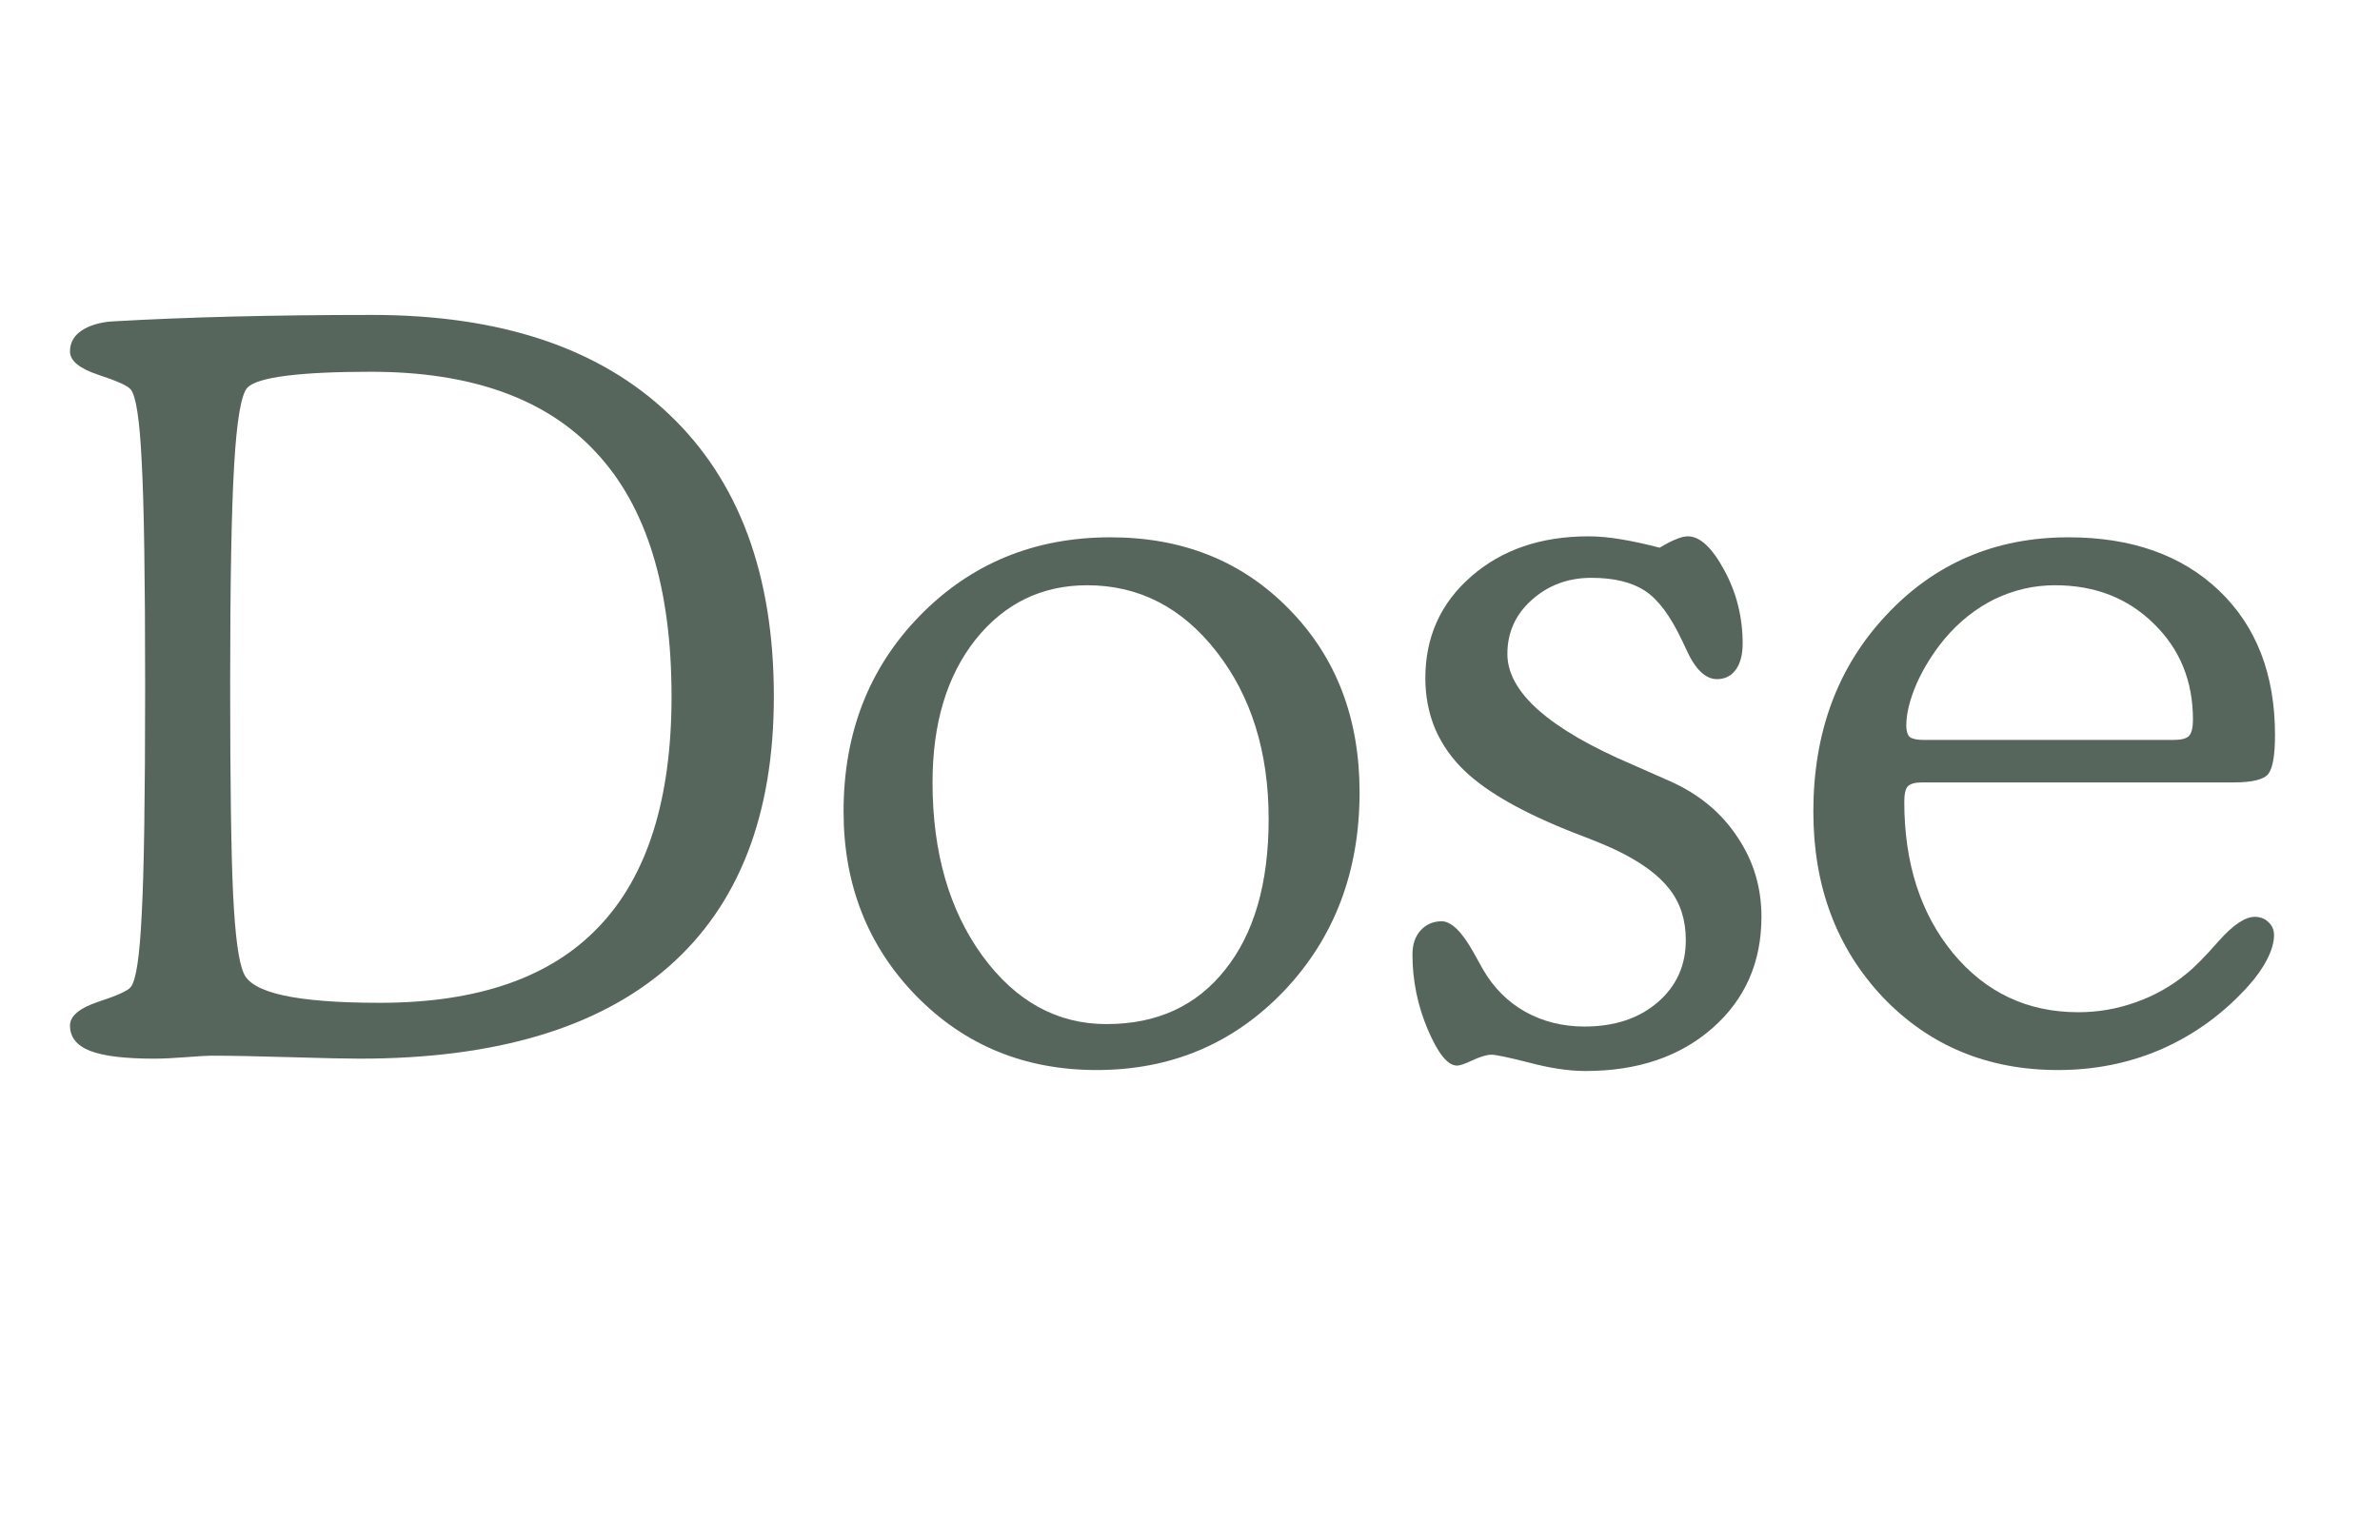 <svg width="68" height="44" viewBox="0 0 68 44" fill="none" xmlns="http://www.w3.org/2000/svg">
<path d="M54.959 21.145H62.105C62.321 21.145 62.467 21.108 62.543 21.032C62.618 20.948 62.656 20.792 62.656 20.566C62.656 19.465 62.284 18.552 61.54 17.826C60.796 17.092 59.855 16.725 58.715 16.725C58.113 16.725 57.539 16.857 56.992 17.12C56.456 17.384 55.98 17.761 55.566 18.25C55.237 18.646 54.968 19.074 54.761 19.535C54.563 19.997 54.465 20.397 54.465 20.736C54.465 20.886 54.498 20.995 54.563 21.061C54.639 21.117 54.771 21.145 54.959 21.145ZM63.814 22.36H54.902C54.714 22.36 54.582 22.398 54.507 22.473C54.441 22.548 54.408 22.694 54.408 22.911C54.408 24.671 54.874 26.116 55.806 27.246C56.738 28.366 57.929 28.927 59.379 28.927C59.944 28.927 60.49 28.833 61.017 28.644C61.554 28.456 62.039 28.183 62.472 27.825C62.698 27.646 63.009 27.331 63.404 26.879C63.809 26.427 64.148 26.201 64.421 26.201C64.581 26.201 64.713 26.253 64.816 26.356C64.92 26.451 64.972 26.573 64.972 26.724C64.972 26.931 64.906 27.161 64.774 27.416C64.651 27.66 64.473 27.915 64.237 28.178C63.531 28.96 62.712 29.558 61.78 29.972C60.857 30.377 59.864 30.579 58.8 30.579C56.785 30.579 55.114 29.882 53.787 28.489C52.469 27.086 51.81 25.321 51.81 23.193C51.81 20.933 52.502 19.065 53.886 17.586C55.27 16.099 57.007 15.355 59.097 15.355C60.904 15.355 62.34 15.864 63.404 16.88C64.468 17.897 65 19.272 65 21.004C65 21.569 64.939 21.936 64.816 22.106C64.694 22.275 64.36 22.36 63.814 22.36Z" fill="#57665C"/>
<path d="M47.418 15.652C47.606 15.539 47.761 15.459 47.884 15.412C48.016 15.355 48.129 15.327 48.223 15.327C48.571 15.327 48.919 15.652 49.268 16.301C49.616 16.941 49.79 17.638 49.79 18.391C49.79 18.711 49.724 18.961 49.593 19.14C49.461 19.319 49.282 19.408 49.056 19.408C48.726 19.408 48.434 19.126 48.18 18.561C48.124 18.438 48.081 18.349 48.053 18.293C47.724 17.596 47.371 17.125 46.994 16.88C46.617 16.636 46.109 16.513 45.469 16.513C44.8 16.513 44.231 16.725 43.76 17.149C43.299 17.563 43.068 18.076 43.068 18.688C43.068 19.78 44.259 20.834 46.641 21.851C47.112 22.058 47.474 22.218 47.728 22.331C48.547 22.699 49.183 23.226 49.635 23.913C50.096 24.591 50.327 25.354 50.327 26.201C50.327 27.5 49.861 28.559 48.929 29.379C47.997 30.198 46.787 30.607 45.299 30.607C44.828 30.607 44.292 30.527 43.689 30.367C43.096 30.216 42.738 30.141 42.616 30.141C42.484 30.141 42.305 30.193 42.079 30.297C41.863 30.4 41.712 30.452 41.627 30.452C41.364 30.452 41.086 30.108 40.794 29.421C40.502 28.734 40.356 28.018 40.356 27.274C40.356 26.992 40.432 26.766 40.582 26.596C40.742 26.418 40.945 26.328 41.19 26.328C41.463 26.328 41.764 26.62 42.093 27.204C42.216 27.43 42.31 27.599 42.376 27.712C42.677 28.23 43.077 28.63 43.576 28.913C44.085 29.195 44.65 29.336 45.271 29.336C46.128 29.336 46.825 29.105 47.361 28.644C47.898 28.183 48.166 27.59 48.166 26.865C48.166 26.291 48.011 25.806 47.7 25.41C47.389 25.005 46.881 24.633 46.175 24.294C45.921 24.172 45.52 24.007 44.974 23.8C43.534 23.235 42.494 22.647 41.853 22.035C41.486 21.687 41.204 21.286 41.006 20.834C40.818 20.383 40.724 19.898 40.724 19.38C40.724 18.203 41.161 17.233 42.037 16.471C42.913 15.708 44.028 15.327 45.384 15.327C45.666 15.327 45.977 15.355 46.316 15.412C46.655 15.468 47.022 15.548 47.418 15.652Z" fill="#57665C"/>
<path d="M26.644 22.36C26.644 24.356 27.119 26.008 28.07 27.317C29.021 28.616 30.202 29.266 31.615 29.266C33.055 29.266 34.185 28.748 35.004 27.712C35.833 26.677 36.247 25.241 36.247 23.405C36.247 21.494 35.752 19.902 34.764 18.631C33.775 17.36 32.542 16.725 31.064 16.725C29.765 16.725 28.701 17.243 27.872 18.278C27.053 19.314 26.644 20.674 26.644 22.36ZM24.102 23.193C24.102 20.952 24.826 19.088 26.276 17.601C27.736 16.104 29.553 15.355 31.728 15.355C33.799 15.355 35.503 16.042 36.84 17.417C38.177 18.782 38.845 20.524 38.845 22.642C38.845 24.911 38.125 26.804 36.685 28.32C35.244 29.826 33.46 30.579 31.332 30.579C29.28 30.579 27.561 29.873 26.178 28.461C24.794 27.039 24.102 25.283 24.102 23.193Z" fill="#57665C"/>
<path d="M10.855 28.658C13.651 28.658 15.736 27.933 17.111 26.483C18.495 25.034 19.187 22.84 19.187 19.902C19.187 16.796 18.471 14.475 17.04 12.94C15.619 11.396 13.472 10.624 10.601 10.624C9.593 10.624 8.788 10.662 8.186 10.737C7.592 10.812 7.221 10.925 7.07 11.076C6.891 11.264 6.764 12.008 6.689 13.307C6.613 14.607 6.576 16.678 6.576 19.521C6.576 22.364 6.604 24.375 6.66 25.551C6.717 26.728 6.816 27.477 6.957 27.797C7.07 28.089 7.451 28.305 8.101 28.447C8.751 28.588 9.668 28.658 10.855 28.658ZM6.025 30.169C5.912 30.169 5.672 30.184 5.305 30.212C4.947 30.24 4.646 30.254 4.401 30.254C3.563 30.254 2.951 30.179 2.565 30.028C2.188 29.878 2 29.637 2 29.308C2 29.035 2.268 28.809 2.805 28.63C3.351 28.451 3.662 28.31 3.737 28.206C3.888 28.018 3.991 27.331 4.048 26.145C4.114 24.958 4.147 22.788 4.147 19.634C4.147 16.508 4.114 14.357 4.048 13.18C3.991 12.003 3.888 11.321 3.737 11.133C3.662 11.029 3.351 10.888 2.805 10.709C2.268 10.53 2 10.309 2 10.045C2 9.819 2.089 9.636 2.268 9.494C2.457 9.344 2.72 9.245 3.059 9.198C3.059 9.198 3.116 9.193 3.229 9.184C5.356 9.061 7.823 9 10.629 9C14.301 9 17.13 9.946 19.116 11.839C21.112 13.731 22.11 16.419 22.11 19.902C22.11 23.292 21.108 25.867 19.102 27.627C17.097 29.379 14.155 30.254 10.276 30.254C9.909 30.254 9.249 30.24 8.299 30.212C7.357 30.184 6.599 30.169 6.025 30.169Z" fill="#57665C"/>
</svg>
